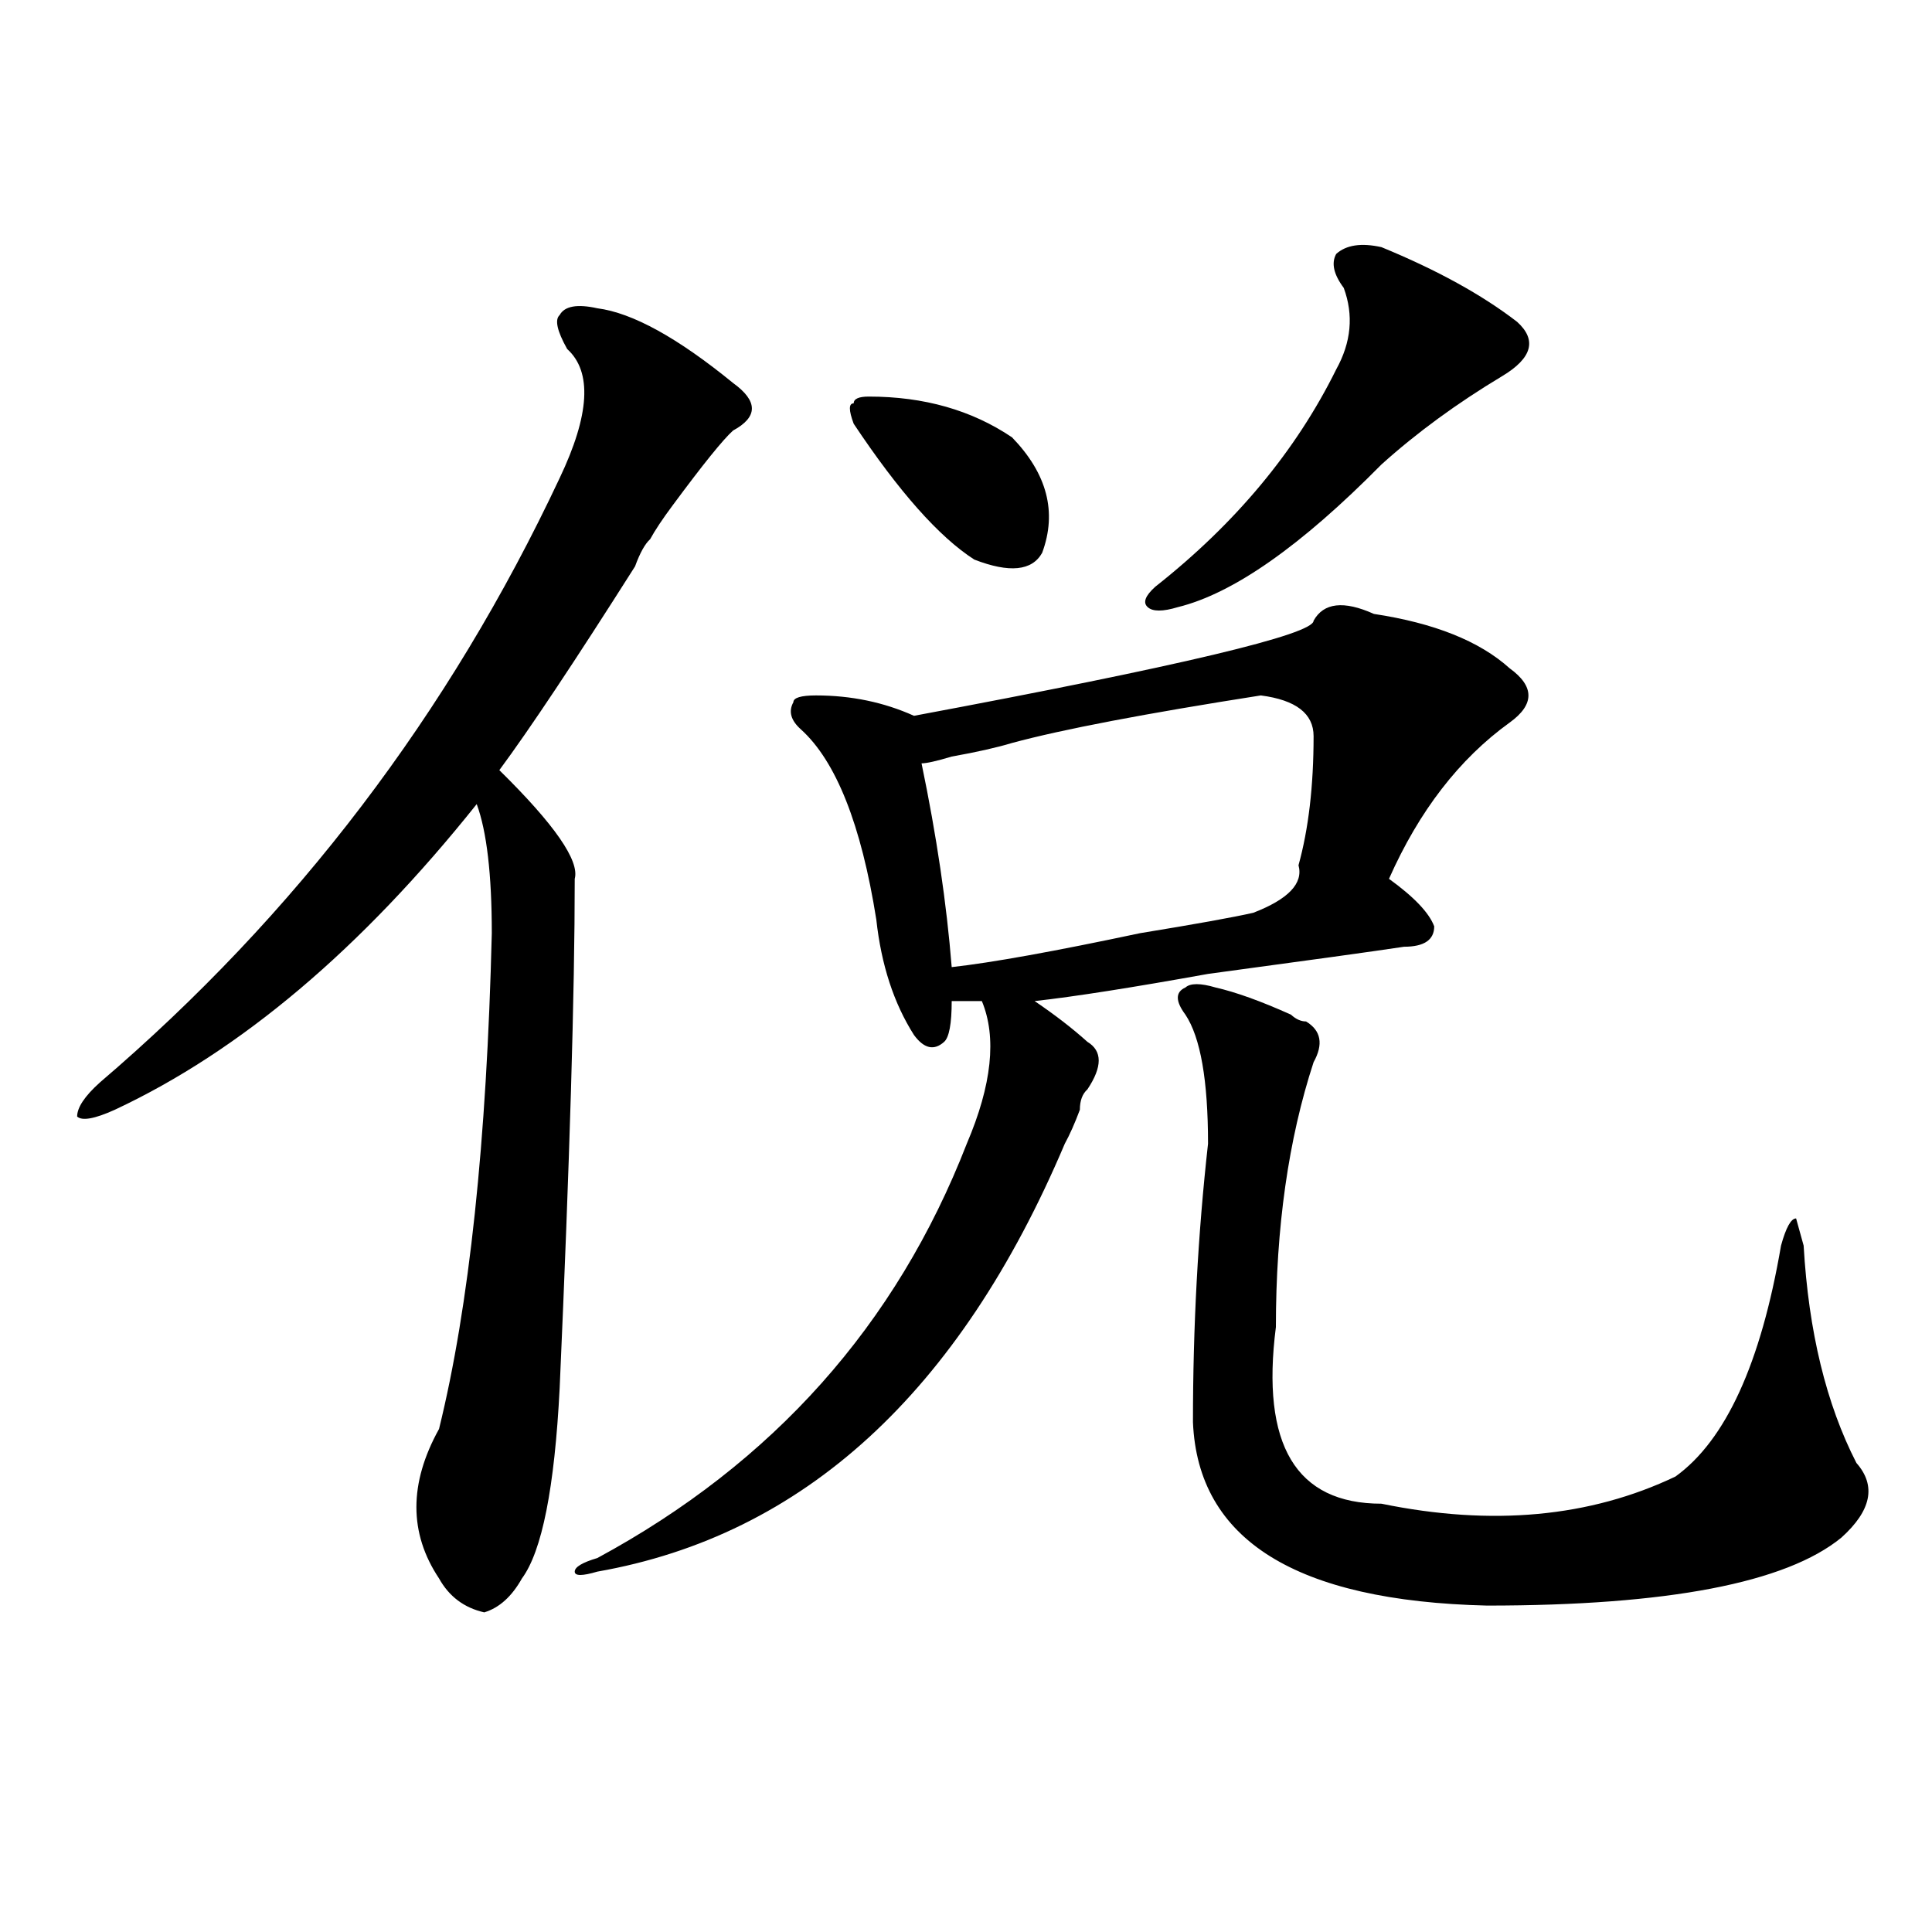 <?xml version="1.0" encoding="utf-8"?>
<!-- Generator: Adobe Illustrator 16.0.0, SVG Export Plug-In . SVG Version: 6.00 Build 0)  -->
<!DOCTYPE svg PUBLIC "-//W3C//DTD SVG 1.1//EN" "http://www.w3.org/Graphics/SVG/1.1/DTD/svg11.dtd">
<svg version="1.1" id="图层_1" xmlns="http://www.w3.org/2000/svg" xmlns:xlink="http://www.w3.org/1999/xlink" x="0px" y="0px"
	 width="1000px" height="1000px" viewBox="0 0 1000 1000" enable-background="new 0 0 1000 1000" xml:space="preserve">
<path d="M309.188,159.563c18.171,2.362,41.585,15.271,70.242,38.672c12.987,9.394,12.987,17.578,0,24.609
	c-5.243,4.724-15.609,17.578-31.219,38.672c-5.243,7.031-9.146,12.909-11.707,17.578c-2.622,2.362-5.243,7.031-7.805,14.063
	c-31.219,49.219-54.633,84.375-70.242,105.469c28.597,28.125,41.585,46.911,39.023,56.25c0,58.612-2.622,146.503-7.805,263.672
	c-2.622,51.581-9.146,84.375-19.512,98.438c-5.243,9.338-11.707,15.216-19.512,17.578c-10.427-2.362-18.231-8.24-23.414-17.578
	c-15.609-23.401-15.609-49.219,0-77.344c15.609-63.281,24.694-148.81,27.316-256.641c0-30.433-2.622-52.734-7.805-66.797
	c-59.876,75.036-122.313,127.771-187.313,158.203c-10.427,4.724-16.95,5.878-19.512,3.516c0-4.669,3.902-10.547,11.707-17.578
	c101.461-86.683,180.788-190.997,238.043-312.891c15.609-32.794,16.89-55.042,3.902-66.797c-5.243-9.339-6.524-15.216-3.902-17.578
	C292.237,158.409,298.761,157.255,309.188,159.563z M711.129,317.766c31.219,4.724,54.633,14.063,70.242,28.125
	c12.987,9.394,12.987,18.786,0,28.125c-26.036,18.786-46.828,45.703-62.438,80.859c12.987,9.394,20.792,17.578,23.414,24.609
	c0,7.031-5.243,10.547-15.609,10.547c-15.609,2.362-49.45,7.031-101.461,14.063c-39.023,7.031-68.962,11.755-89.754,14.063
	c10.366,7.031,19.512,14.063,27.316,21.094c7.805,4.724,7.805,12.909,0,24.609c-2.622,2.362-3.902,5.878-3.902,10.547
	c-2.622,7.031-5.243,12.909-7.805,17.578C496.5,720.909,415.831,794.737,309.188,813.469c-7.805,2.307-11.707,2.307-11.707,0
	c0-2.362,3.902-4.725,11.707-7.031c91.034-49.219,154.753-120.685,191.215-214.453c12.987-30.433,15.609-55.042,7.805-73.828
	c-2.622,0-7.805,0-15.609,0c0,11.755-1.341,18.786-3.902,21.094c-5.243,4.724-10.427,3.516-15.609-3.516
	c-10.427-16.37-16.95-36.31-19.512-59.766c-7.805-49.219-20.853-82.013-39.023-98.438c-5.243-4.669-6.524-9.339-3.902-14.063
	c0-2.308,3.902-3.516,11.707-3.516c18.171,0,35.121,3.516,50.73,10.547c137.862-25.763,206.824-42.188,206.824-49.219
	C685.093,311.942,695.52,310.734,711.129,317.766z M449.672,205.266c28.597,0,53.292,7.031,74.145,21.094
	c18.171,18.786,23.414,38.672,15.609,59.766c-5.243,9.394-16.95,10.547-35.121,3.516c-18.231-11.7-39.023-35.156-62.438-70.313
	c-2.622-7.031-2.622-10.547,0-10.547C441.867,206.474,444.429,205.266,449.672,205.266z M652.594,359.953
	c-59.876,9.394-102.802,17.578-128.777,24.609c-7.805,2.362-18.231,4.724-31.219,7.031c-7.805,2.362-13.048,3.516-15.609,3.516
	c7.805,37.519,12.987,72.675,15.609,105.469c20.792-2.308,53.292-8.185,97.559-17.578c28.597-4.669,48.108-8.185,58.535-10.547
	c18.171-7.031,25.976-15.216,23.414-24.609c5.183-18.731,7.805-40.979,7.805-66.797C679.91,369.347,670.765,362.315,652.594,359.953
	z M715.031,127.922c28.597,11.755,52.011,24.609,70.242,38.672c10.366,9.394,7.805,18.786-7.805,28.125
	c-23.414,14.063-44.267,29.333-62.438,45.703c-41.646,42.188-76.767,66.797-105.363,73.828c-7.805,2.362-13.048,2.362-15.609,0
	c-2.622-2.308-1.341-5.823,3.902-10.547c41.585-32.794,72.804-70.313,93.656-112.5c7.805-14.063,9.085-28.125,3.902-42.188
	c-5.243-7.031-6.524-12.854-3.902-17.578C696.8,126.769,704.604,125.614,715.031,127.922z M629.18,511.125
	c10.366,2.362,23.414,7.031,39.023,14.063c2.562,2.362,5.183,3.516,7.805,3.516c7.805,4.724,9.085,11.755,3.902,21.094
	c-13.048,39.88-19.512,85.583-19.512,137.109c-7.805,60.974,10.366,91.406,54.633,91.406
	c57.194,11.755,107.925,7.031,152.191-14.063c25.976-18.731,44.206-58.558,54.633-119.531c2.562-9.339,5.183-14.063,7.805-14.063
	l3.902,14.063c2.562,44.55,11.707,82.067,27.316,112.5c10.366,11.755,7.805,24.609-7.805,38.672
	c-28.657,23.4-89.754,35.156-183.41,35.156c-98.899-2.362-149.63-33.948-152.191-94.922c0-49.219,2.562-97.229,7.805-144.141
	c0-32.794-3.902-55.042-11.707-66.797c-5.243-7.031-5.243-11.7,0-14.063C616.132,508.817,621.375,508.817,629.18,511.125z"/>
</svg>

